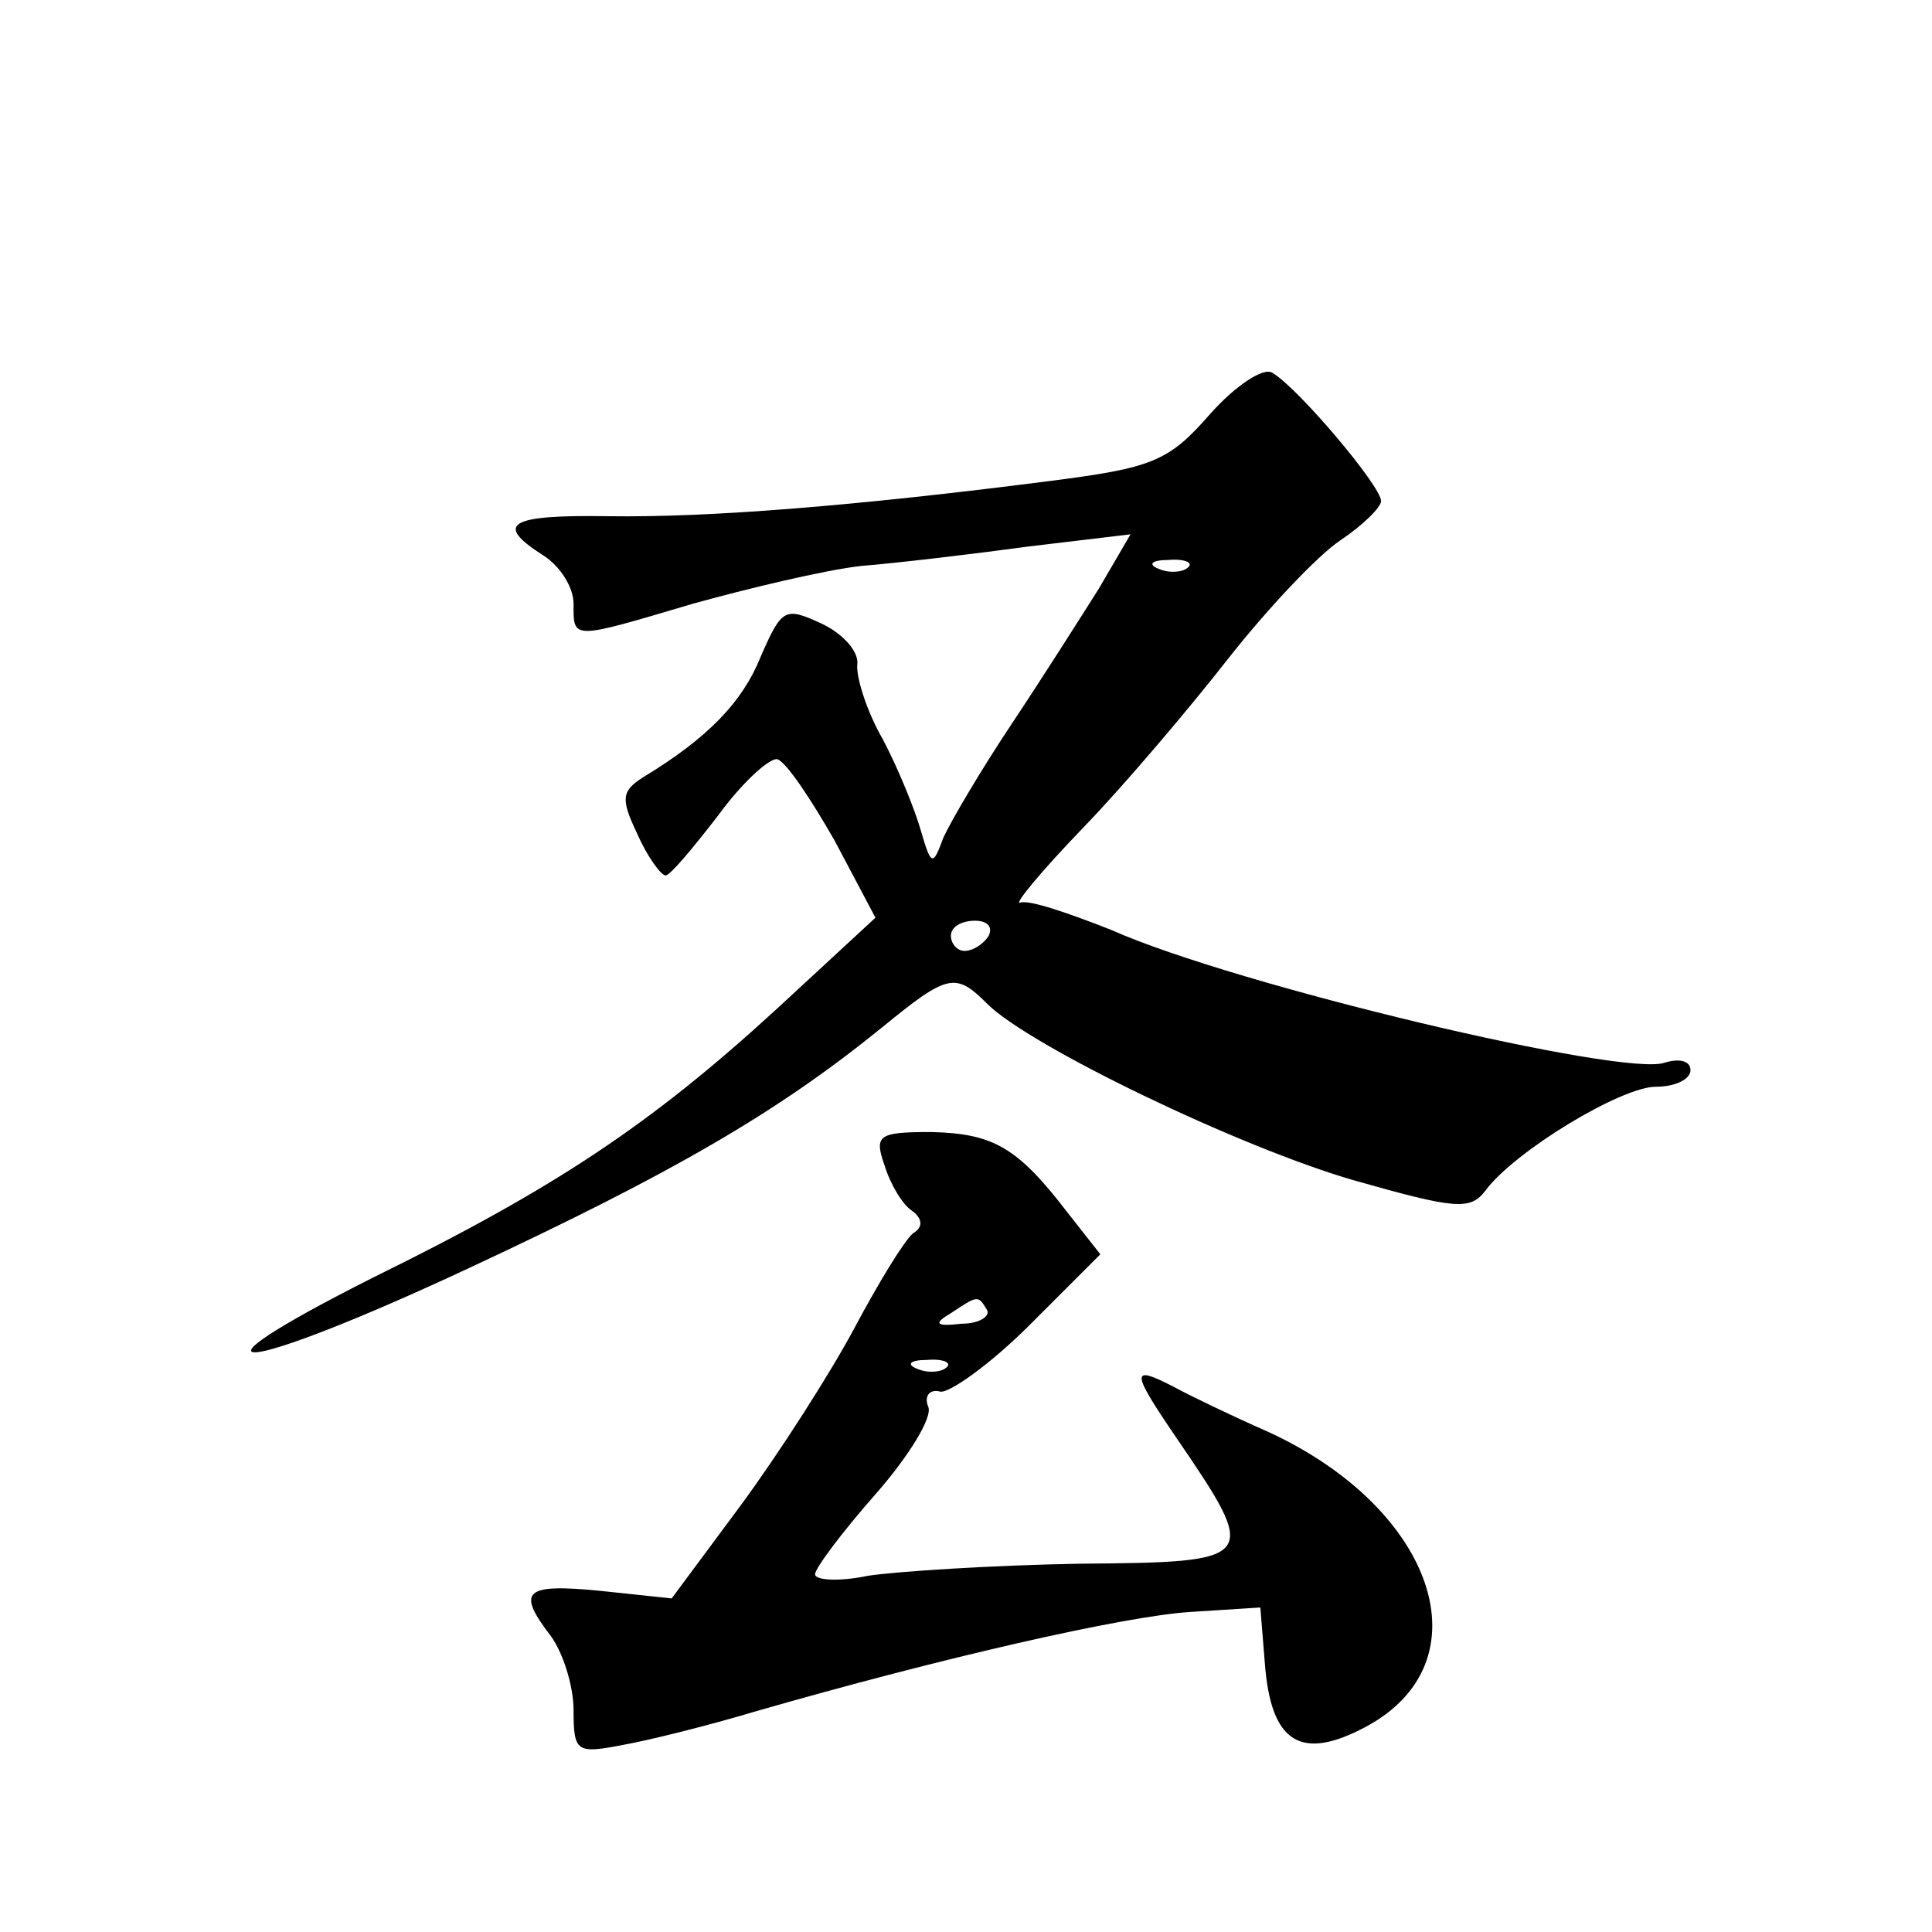 <?xml version="1.0" standalone="no"?>
<!DOCTYPE svg PUBLIC "-//W3C//DTD SVG 20010904//EN"
 "http://www.w3.org/TR/2001/REC-SVG-20010904/DTD/svg10.dtd">
<svg version="1.0" xmlns="http://www.w3.org/2000/svg"
 width="128pt" height="128pt" viewBox="0 0 128 128"
 preserveAspectRatio="xMidYMid meet">
<g transform="translate(0,128) scale(0.1,-0.1)"
fill="#0" stroke="none">
<path d="M802 1006 c-28 -32 -38 -36 -109 -45 -125 -16 -223 -24 -290 -23 -66 1
-76 -5 -43 -26 11 -7 20 -21 20 -32 0 -24 -2 -24 79 0 36 10 86 22 111 25 25 2
75 8 112 13 l67 8 -21 -36 c-12 -19 -38 -60 -58 -90 -20 -30 -40 -64 -45 -75 -7
-19 -8 -19 -15 5 -4 14 -15 41 -25 60 -11 19 -18 42 -17 50 1 8 -9 20 -24 27 -24
11 -26 10 -40 -22 -12 -30 -35 -54 -78 -80 -14 -9 -15 -14 -4 -37 7 -16 16 -28
19 -28 3 0 18 18 35 40 16 22 34 38 39 37 6 -2 22 -26 38 -54 l27 -51 -66 -61 c-83
-76 -146 -118 -266 -177 -139 -70 -89 -65 63 6 135 63 204 103 273 159 44 36 49
37 70 16 28 -28 167 -95 243 -117 67 -19 77 -20 87 -7 19 26 90 69 113 69 13 0
23 5 23 11 0 6 -7 8 -17 5 -26 -10 -284 51 -367 88 -28 11 -54 20 -60 18 -5 -2
14 21 42 50 28 29 71 80 96 112 26 33 59 68 74 78 15 10 27 22 27 26 0 10 -55 75
-72 85 -6 4 -25 -9 -41 -27z m-15 -102 c-3 -3 -12 -4 -19 -1 -8 3 -5 6 6 6 11 1
17 -2 13 -5z m-132 -244 c-3 -5 -10 -10 -16 -10 -5 0 -9 5 -9 10 0 6 7 10 16 10
8 0 12 -4 9 -10z M586 508 c4 -13 12 -26 18 -30 7 -5 8 -11 1 -15 -6 -5 -23 -33
-39 -63 -16 -30 -50 -83 -75 -117 l-46 -62 -47 5 c-51 5 -56 0 -33 -30 8 -11 15
-33 15 -49 0 -28 2 -29 33 -23 17 3 57 13 87 22 125 36 244 63 288 66 l47 3 3 -37
c4 -53 24 -65 67 -42 80 43 46 144 -64 195 -25 11 -54 25 -63 30 -29 15 -29 11
1 -33 56 -82 55 -83 -64 -84 -57 -1 -120 -5 -140 -8 -19 -4 -35 -3 -35 1 0 4 18
28 40 53 22 25 38 51 35 58 -3 7 1 12 8 10 6 -1 33 18 59 44 l47 47 -22 28 c-33
43 -49 52 -90 53 -35 0 -38 -2 -31 -22z m68 -96 c2 -4 -5 -9 -17 -9 -17 -2 -19
0 -7 7 18 12 18 12 24 2z m-27 -38 c-3 -3 -12 -4 -19 -1 -8 3 -5 6 6 6 11 1 17
-2 13 -5z"/>
</g>
</svg>
